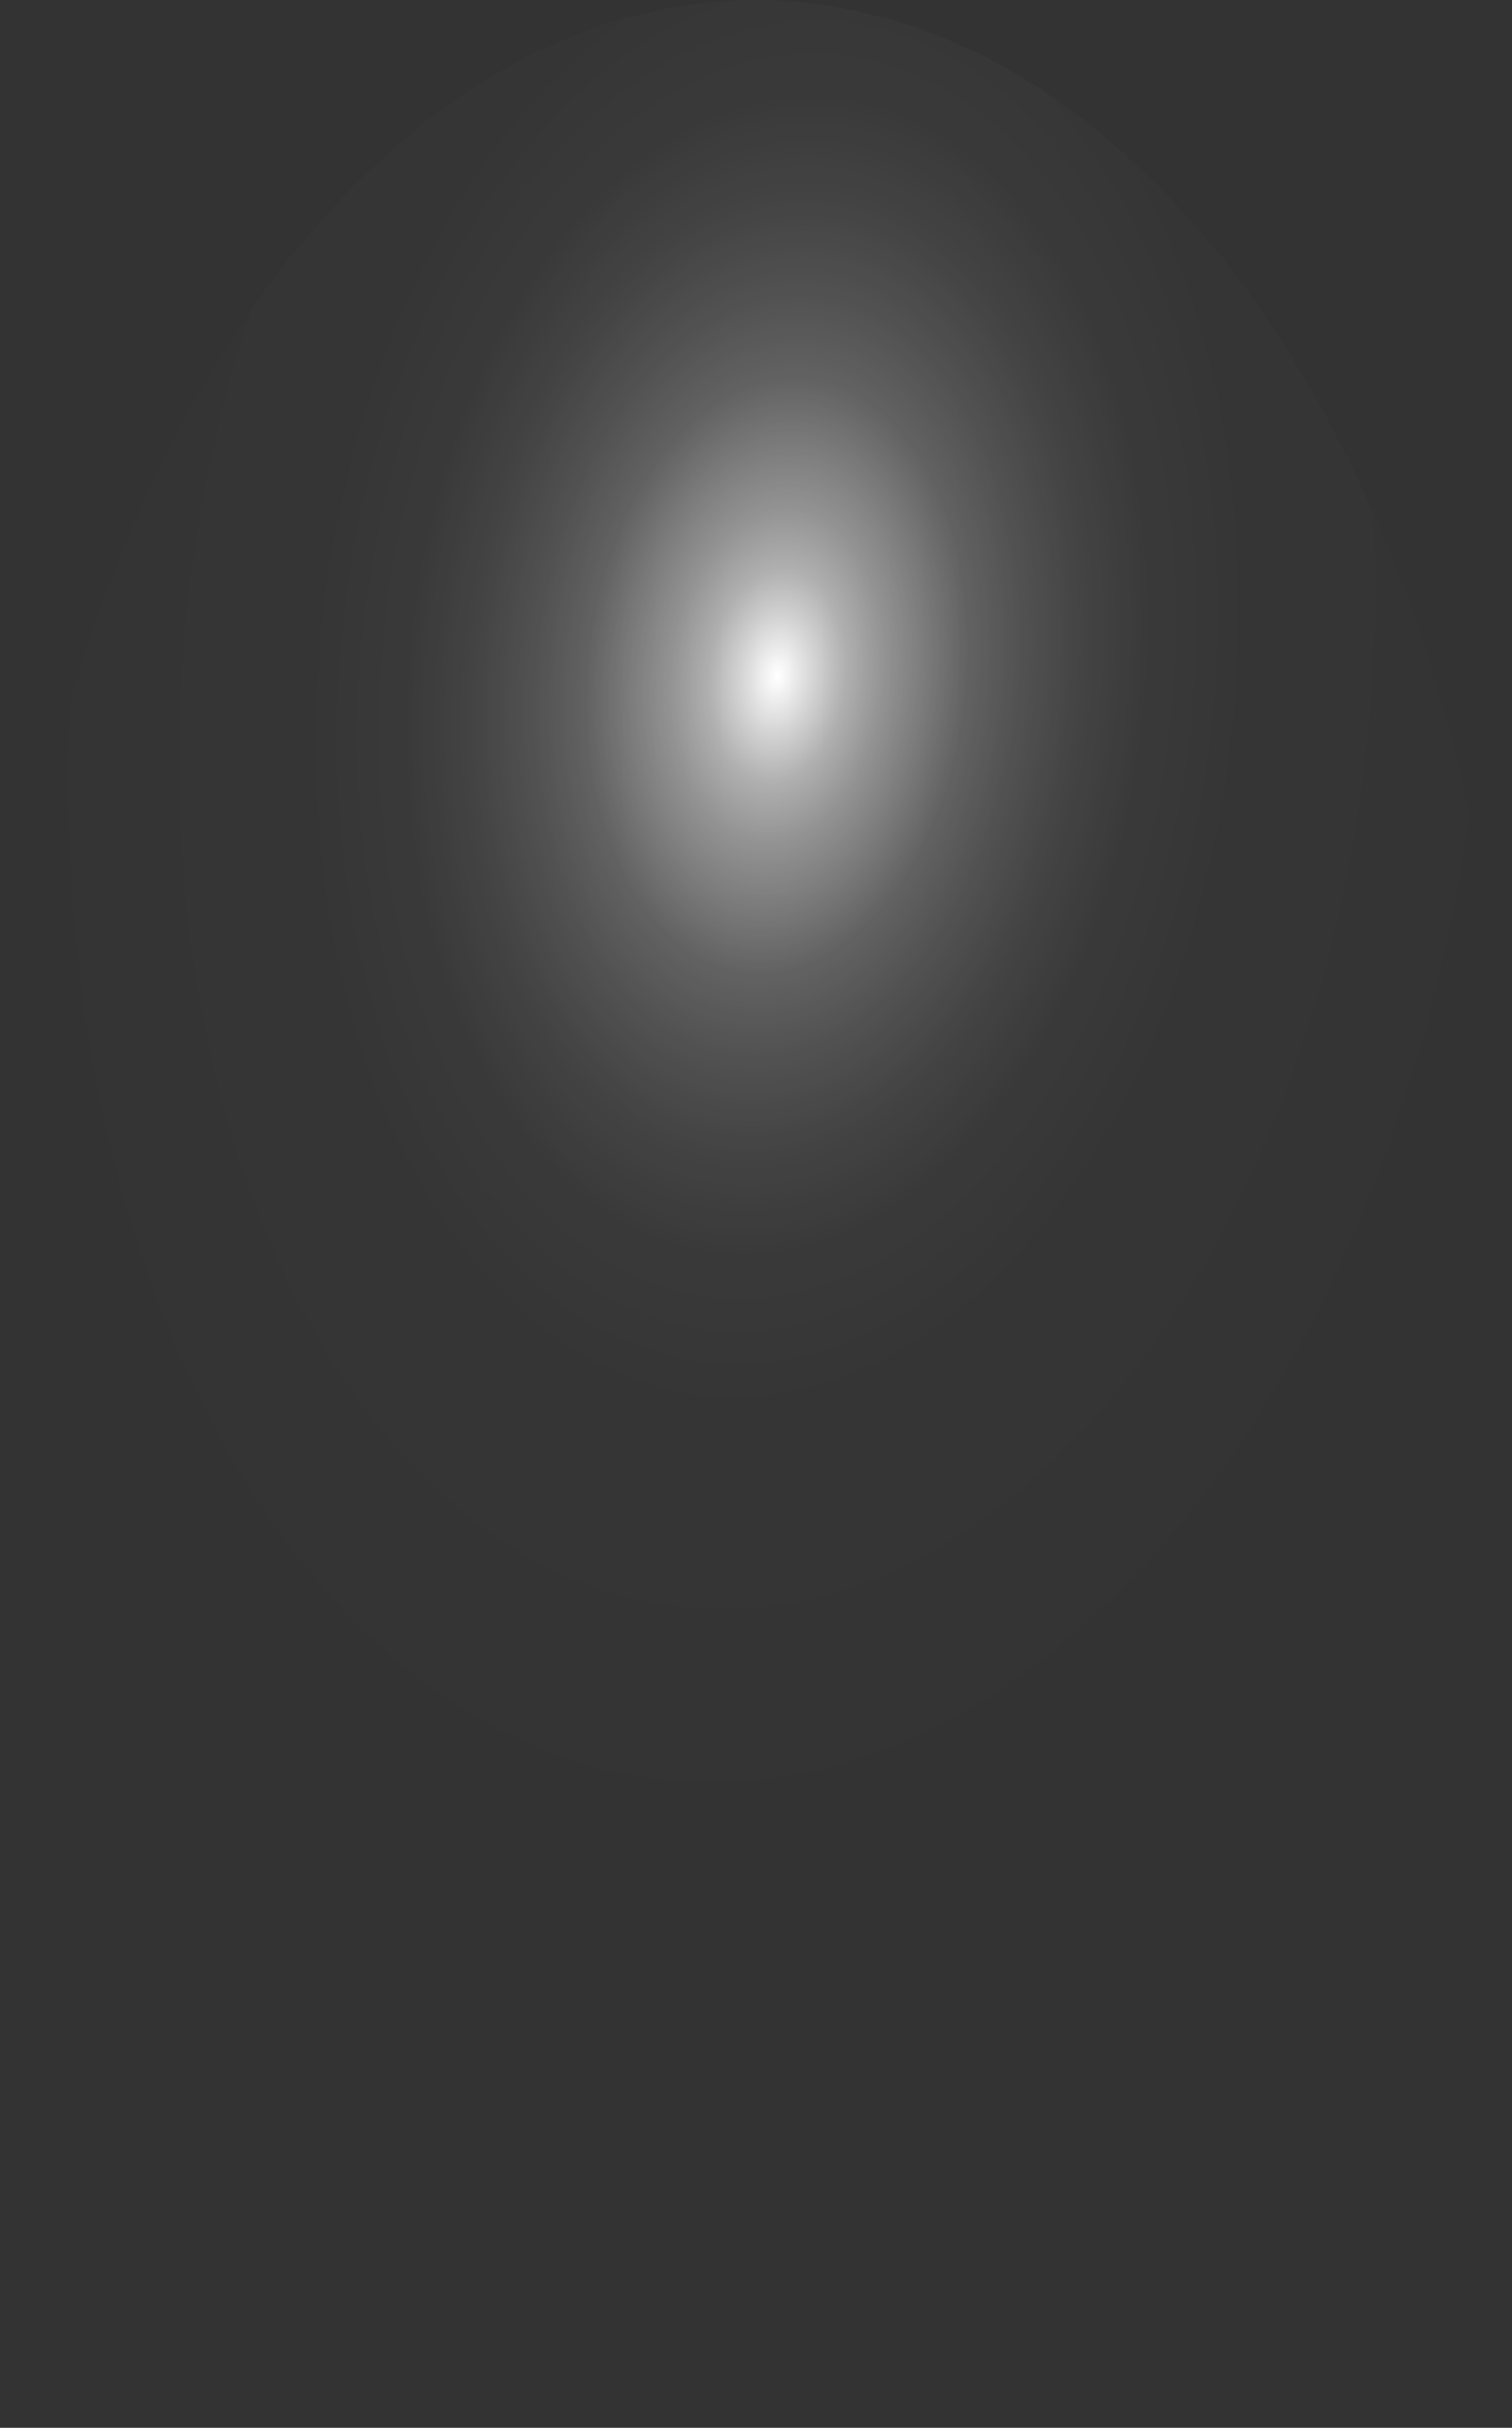 <?xml version="1.0" encoding="utf-8"?>
<svg xmlns="http://www.w3.org/2000/svg" fill="none" height="100%" overflow="visible" preserveAspectRatio="none" style="display: block;" viewBox="0 0 17.178 27.572" width="100%">
<rect x="0" y="0" width="17.178" height="27.572" fill="#333333" stroke="none"/>
<path d="M0.015 12.985C0.113 10.262 0.713 7.647 1.738 5.471C2.763 3.296 4.167 1.657 5.773 0.762C7.378 -0.132 9.113 -0.242 10.757 0.446C12.402 1.135 13.882 2.591 15.01 4.63C16.139 6.67 16.865 9.201 17.098 11.903C17.33 14.605 17.057 17.357 16.314 19.81C15.572 22.264 14.393 24.309 12.926 25.686C11.459 27.063 9.77 27.711 8.074 27.547C5.803 27.328 3.679 25.672 2.168 22.942C0.657 20.212 -0.118 16.631 0.015 12.985Z" fill="url(#paint0_radial_0_459)" id="Vector" style="mix-blend-mode:screen"/>
<defs>
<radialGradient cx="0" cy="0" gradientTransform="translate(8.838 7.593) rotate(-174.499) scale(8.629 13.772)" gradientUnits="userSpaceOnUse" id="paint0_radial_0_459" r="1">
<stop stop-color="white"/>
<stop offset="0.01" stop-color="white" stop-opacity="0.96"/>
<stop offset="0.05" stop-color="white" stop-opacity="0.78"/>
<stop offset="0.09" stop-color="white" stop-opacity="0.61"/>
<stop offset="0.14" stop-color="white" stop-opacity="0.47"/>
<stop offset="0.2" stop-color="white" stop-opacity="0.34"/>
<stop offset="0.25" stop-color="white" stop-opacity="0.23"/>
<stop offset="0.32" stop-color="white" stop-opacity="0.15"/>
<stop offset="0.4" stop-color="white" stop-opacity="0.08"/>
<stop offset="0.49" stop-color="white" stop-opacity="0.03"/>
<stop offset="0.63" stop-color="white" stop-opacity="0.01"/>
<stop offset="1" stop-color="white" stop-opacity="0"/>
</radialGradient>
</defs>
</svg>